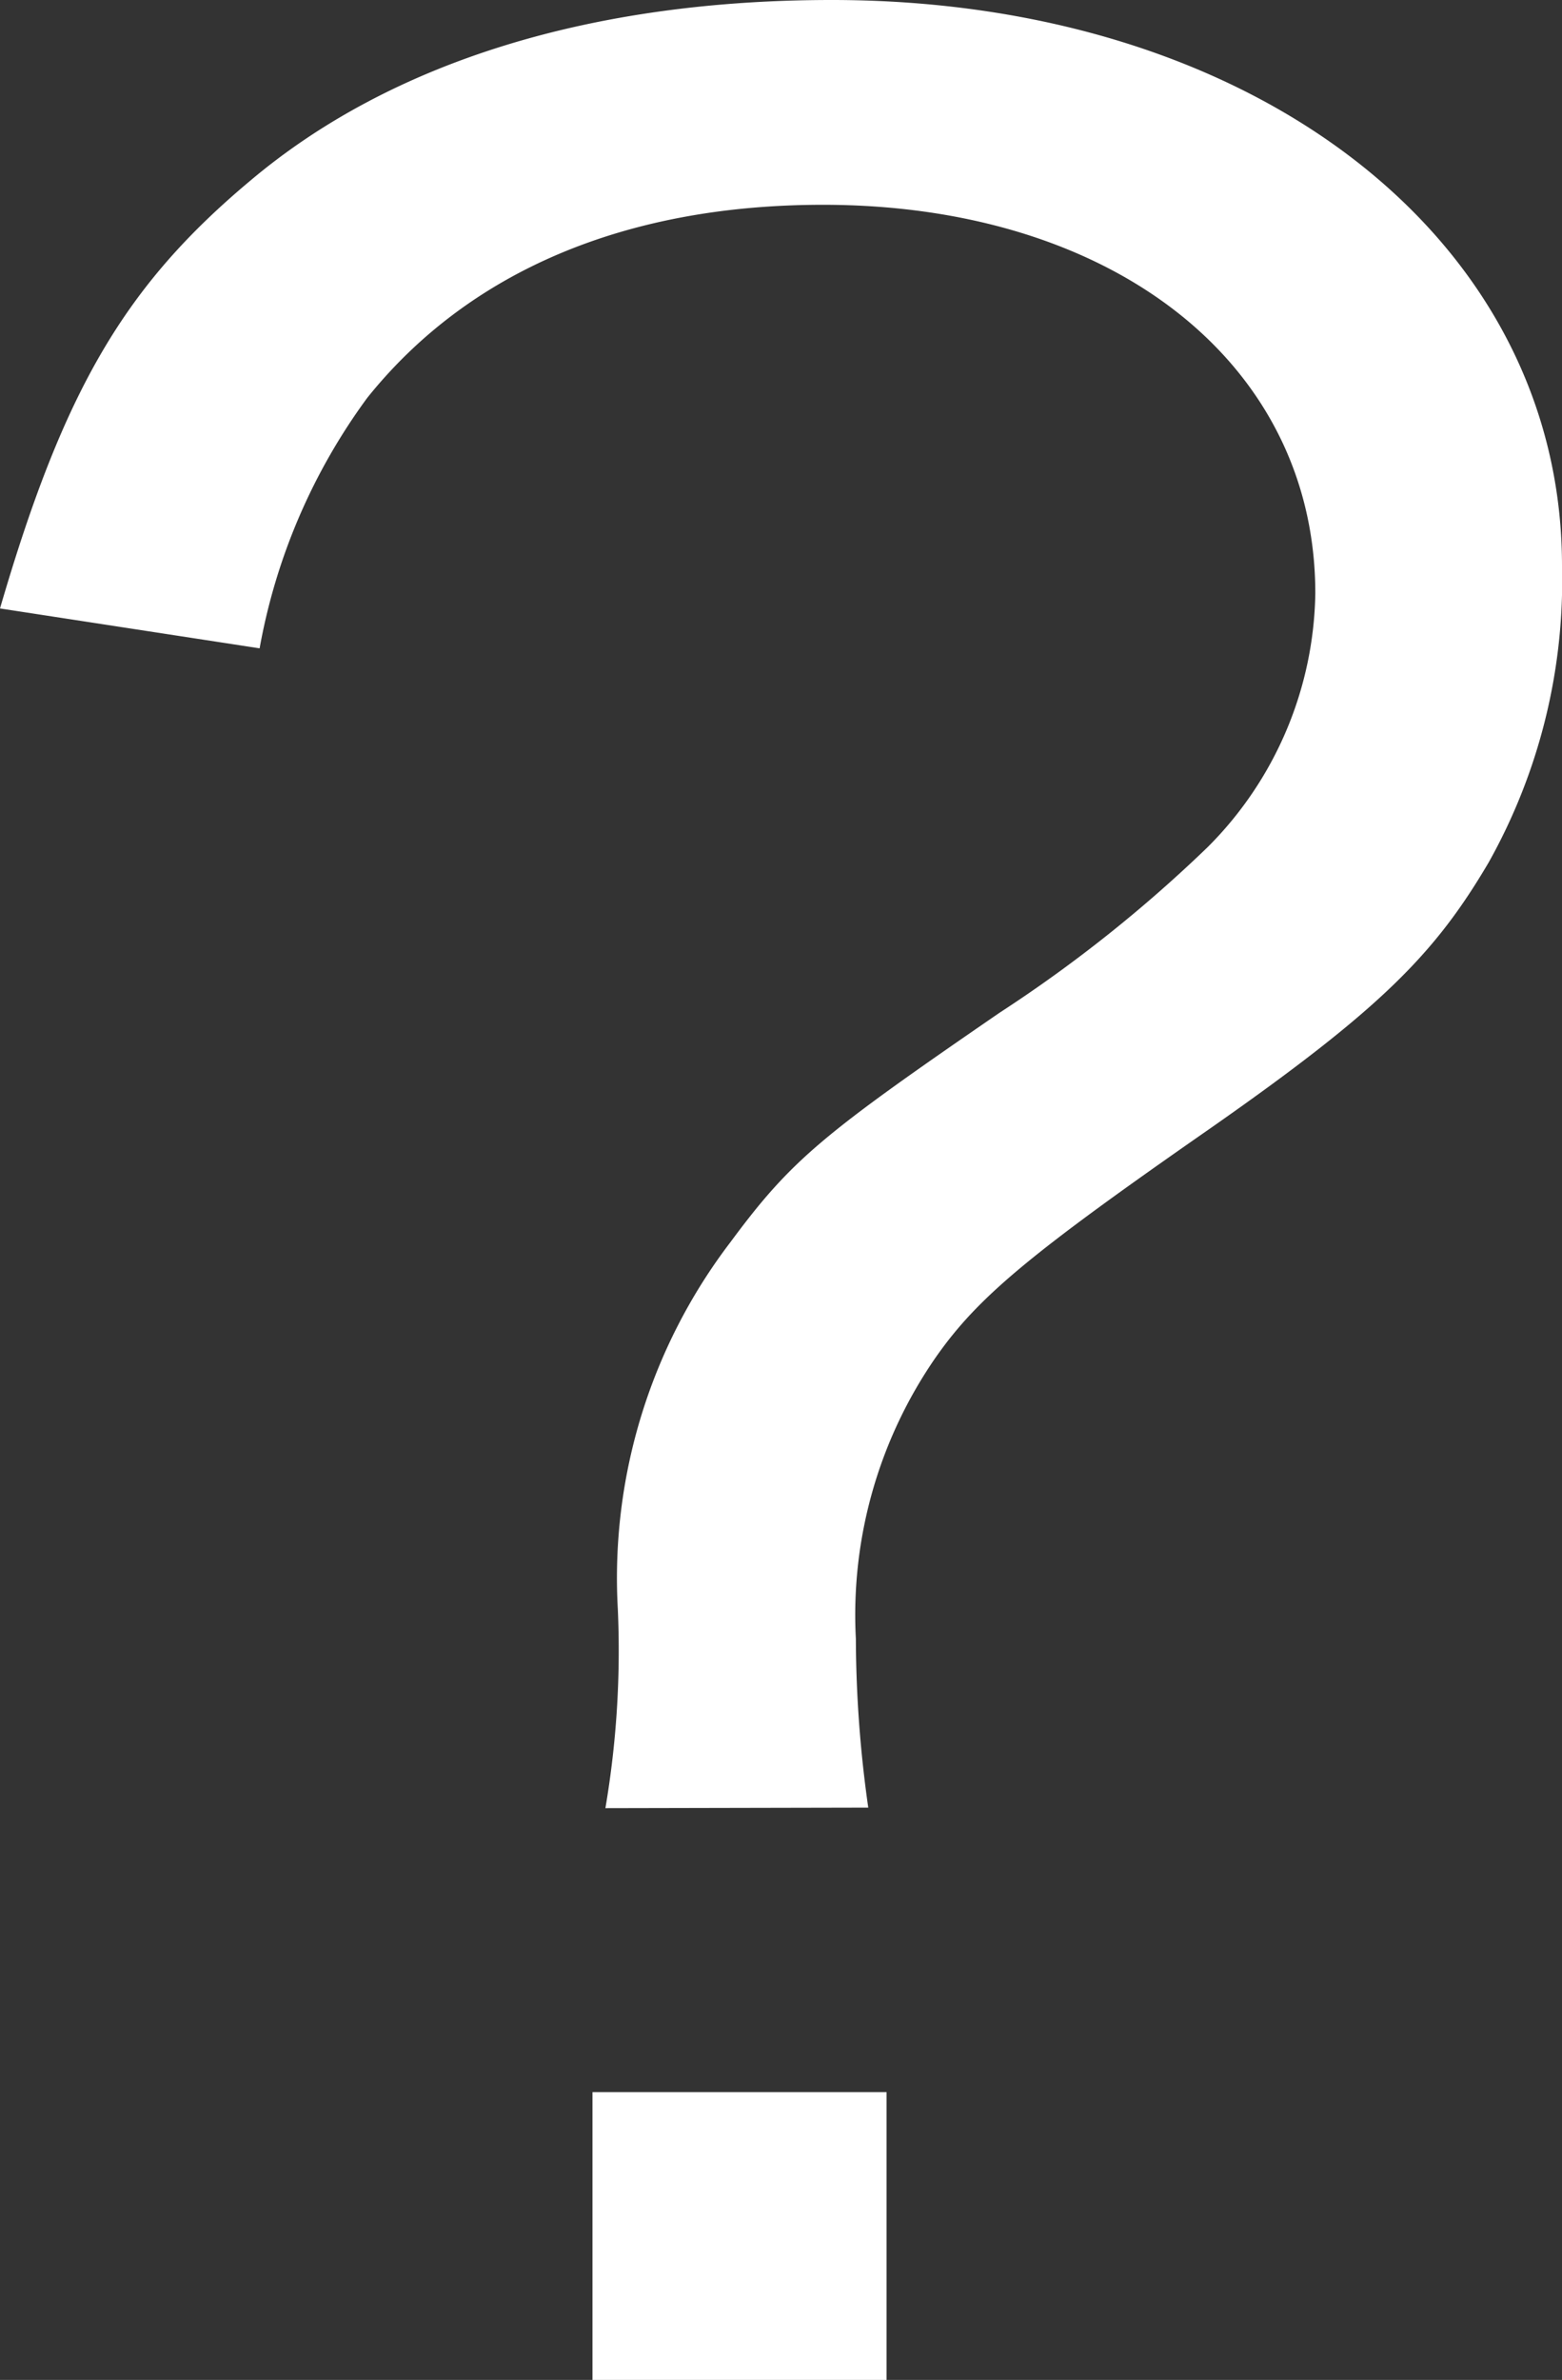 <svg xmlns="http://www.w3.org/2000/svg" viewBox="0 0 29 44.16"><rect x="0" y="0" width="29" height="44.16" fill="#333333" stroke="none"/><defs><style>.cls-1{fill:#fff;}</style></defs><g id="レイヤー_2" data-name="レイヤー 2"><g id="レイヤー_1-2" data-name="レイヤー 1"><path class="cls-1" d="M11.24,33.55a17.41,17.41,0,0,0,.23-3.7,10.27,10.27,0,0,1,2.09-6.8c1.14-1.54,1.71-2,5-4.26a25.85,25.85,0,0,0,3.86-3.07,6.8,6.8,0,0,0,2-4.71c0-4.26-3.75-7.21-9.14-7.21-3.69,0-6.59,1.25-8.46,3.58a11.18,11.18,0,0,0-2,4.65L0,11.29c1.19-4.08,2.33-6,4.65-7.94C7.27,1.14,11,0,15.44,0,23.27,0,29,4.43,29,10.5A10.7,10.7,0,0,1,27.64,16c-1,1.7-2,2.72-5.16,4.93-3.35,2.33-4.32,3.13-5.11,4.26a8.39,8.39,0,0,0-1.48,5.22,22.57,22.57,0,0,0,.23,3.13Zm5.22,5.27v5.34H11V38.82Z"/></g></g></svg>